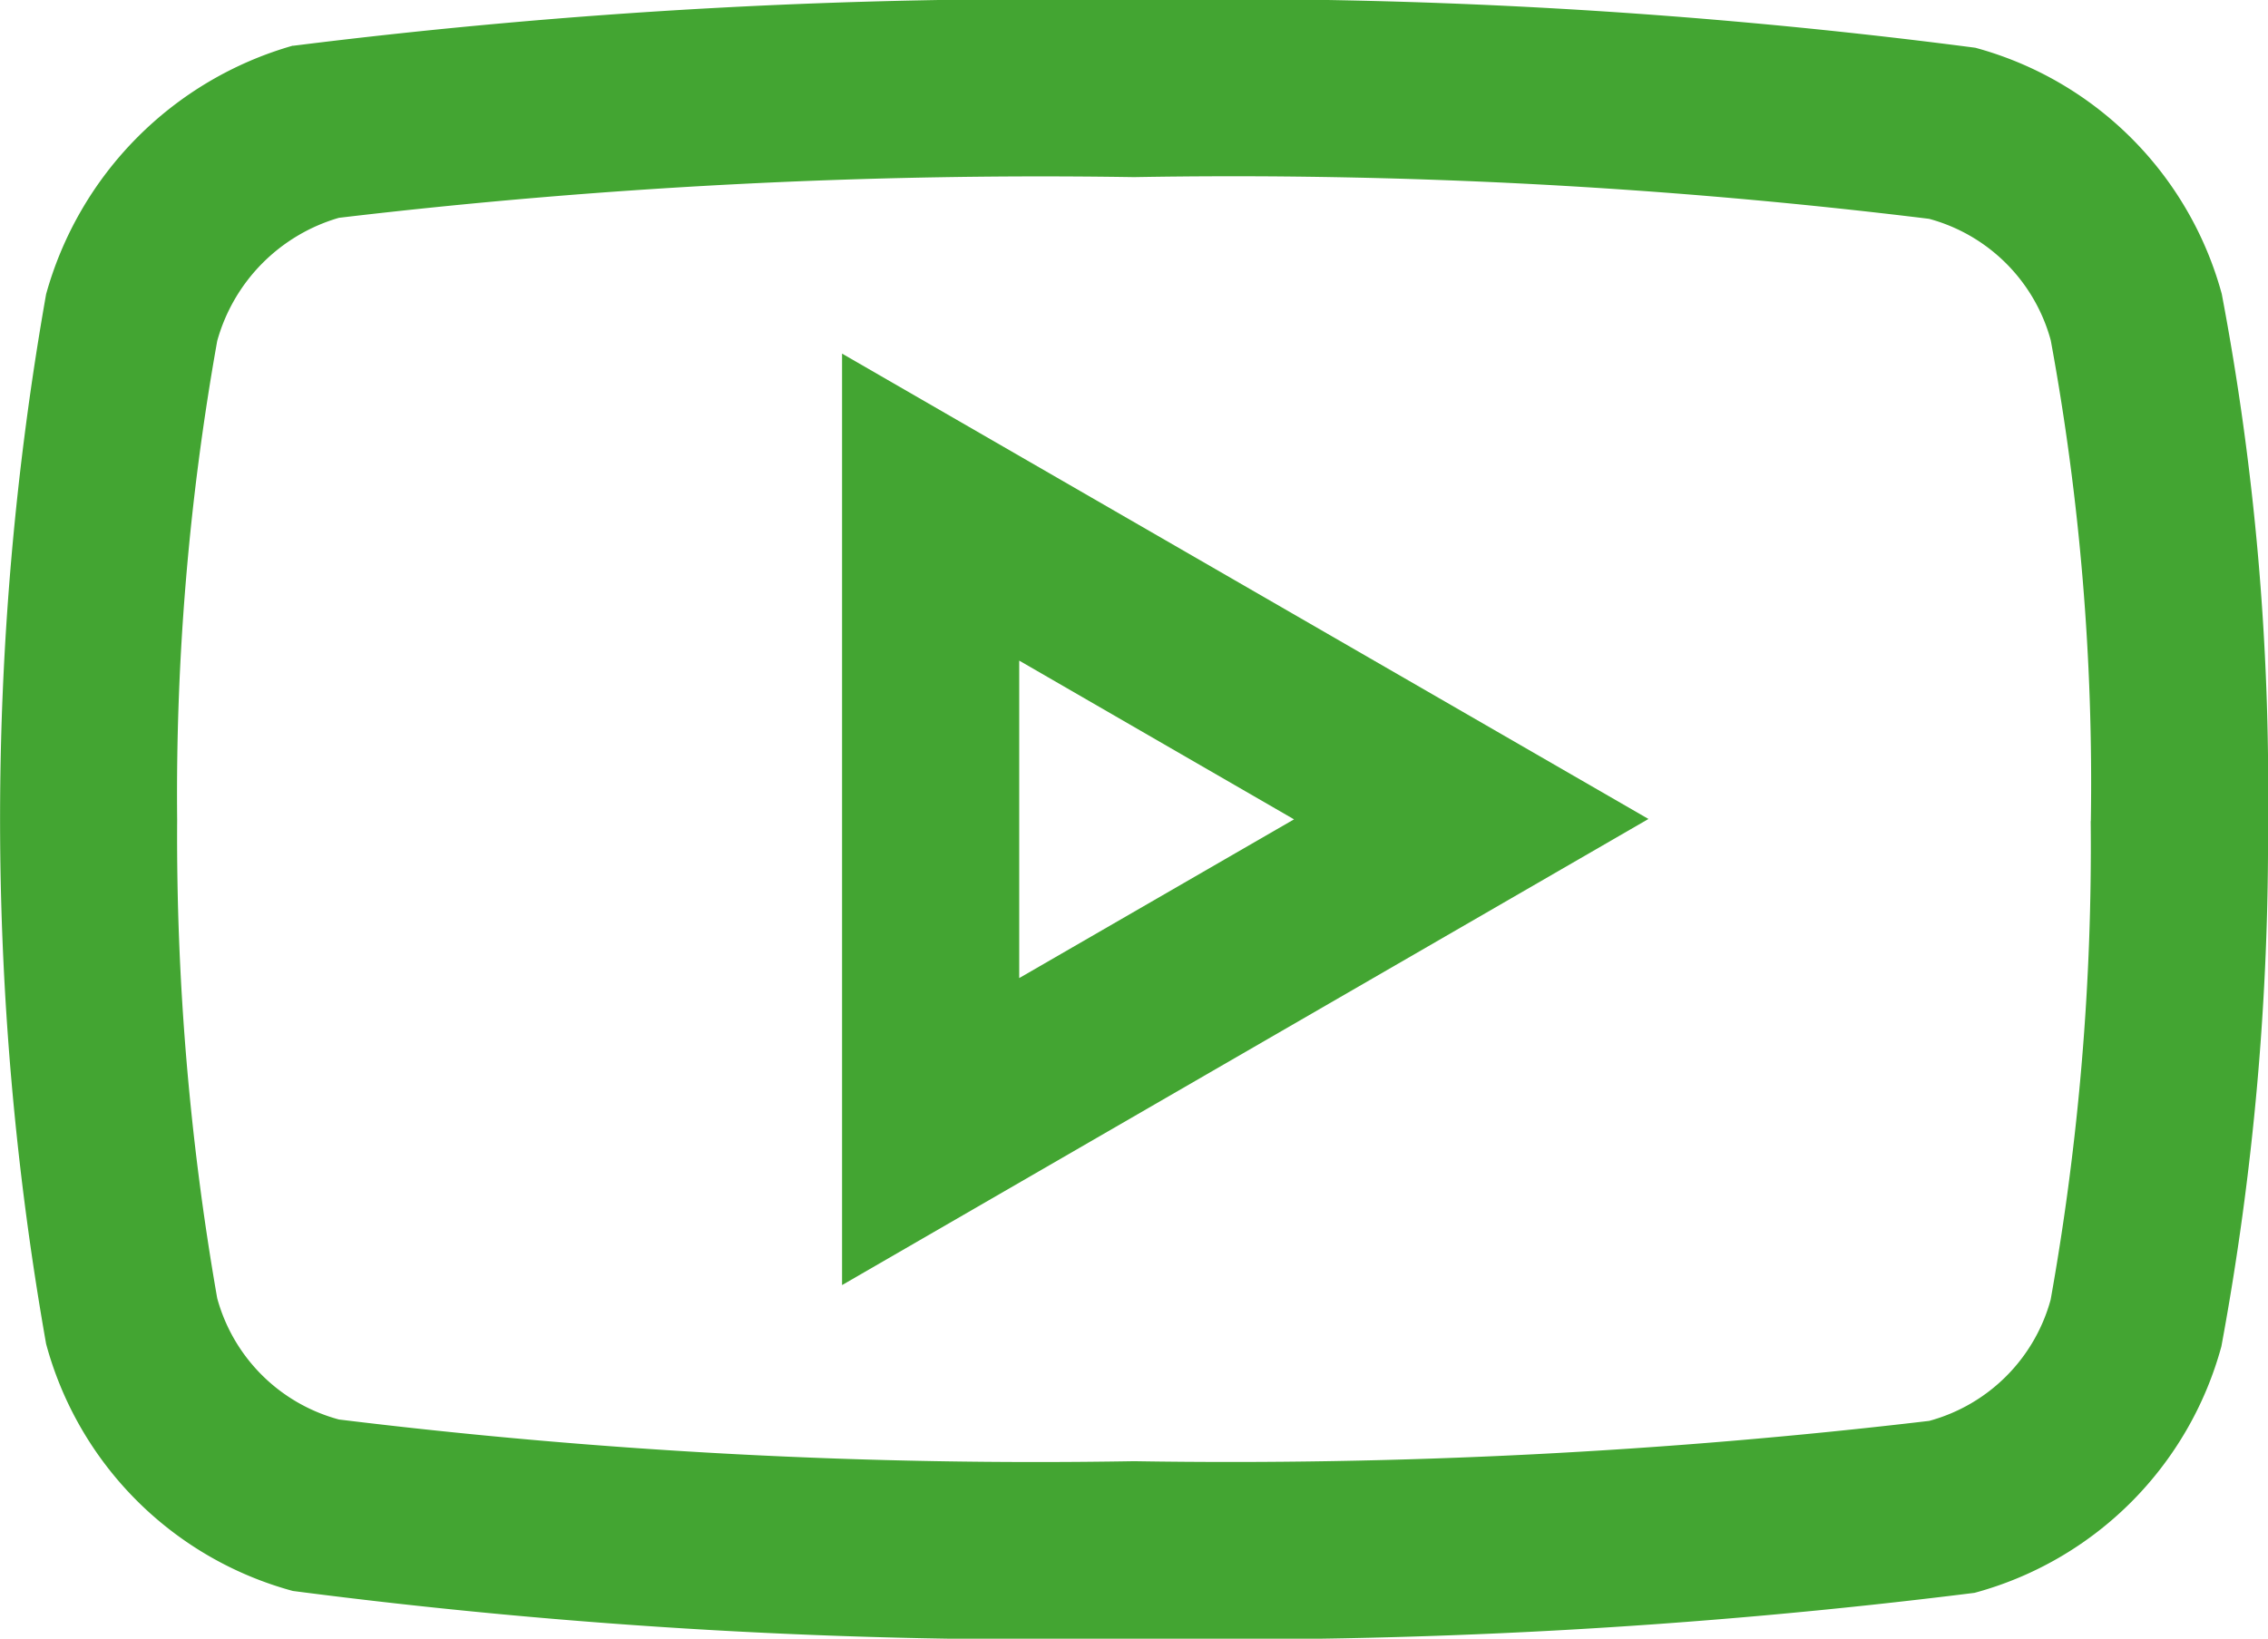 <svg xmlns="http://www.w3.org/2000/svg" width="18" height="13.008" viewBox="0 0 18 13.008"><defs><style>.a{fill:#43a532;}</style></defs><g transform="translate(0 -71.001)"><g transform="translate(0 71.001)"><g transform="translate(0 0)"><path class="a" d="M17.633,73.334a2.782,2.782,0,0,0-1.956-1.954A45.9,45.9,0,0,0,9,71a47.715,47.715,0,0,0-6.671.364l-.007,0A2.841,2.841,0,0,0,.366,73.336v0a23.935,23.935,0,0,0,0,8.333A2.782,2.782,0,0,0,2.324,83.63,46.036,46.036,0,0,0,9,84.009a47.706,47.706,0,0,0,6.671-.364h0a2.783,2.783,0,0,0,1.959-1.956v0A22.1,22.1,0,0,0,18,77.521,21.032,21.032,0,0,0,17.633,73.334Zm-1.04,4.184a20.439,20.439,0,0,1-.318,3.8,1.372,1.372,0,0,1-.964.962A47.267,47.267,0,0,1,9,82.6a45.443,45.443,0,0,1-6.31-.331,1.371,1.371,0,0,1-.966-.962,21.258,21.258,0,0,1-.318-3.8,20.443,20.443,0,0,1,.318-3.8,1.411,1.411,0,0,1,.966-.977A47.351,47.351,0,0,1,9,72.407a45.314,45.314,0,0,1,6.31.331,1.372,1.372,0,0,1,.966.965v0A19.391,19.391,0,0,1,16.594,77.519Z" transform="translate(0 -71.001)"/></g></g><g transform="translate(6.683 73.808)"><g transform="translate(0 0)"><path class="a" d="M190.084,150.844v7.394l6.4-3.7Zm1.406,2.437,2.181,1.26-2.181,1.26Z" transform="translate(-190.084 -150.844)"/></g></g></g></svg>